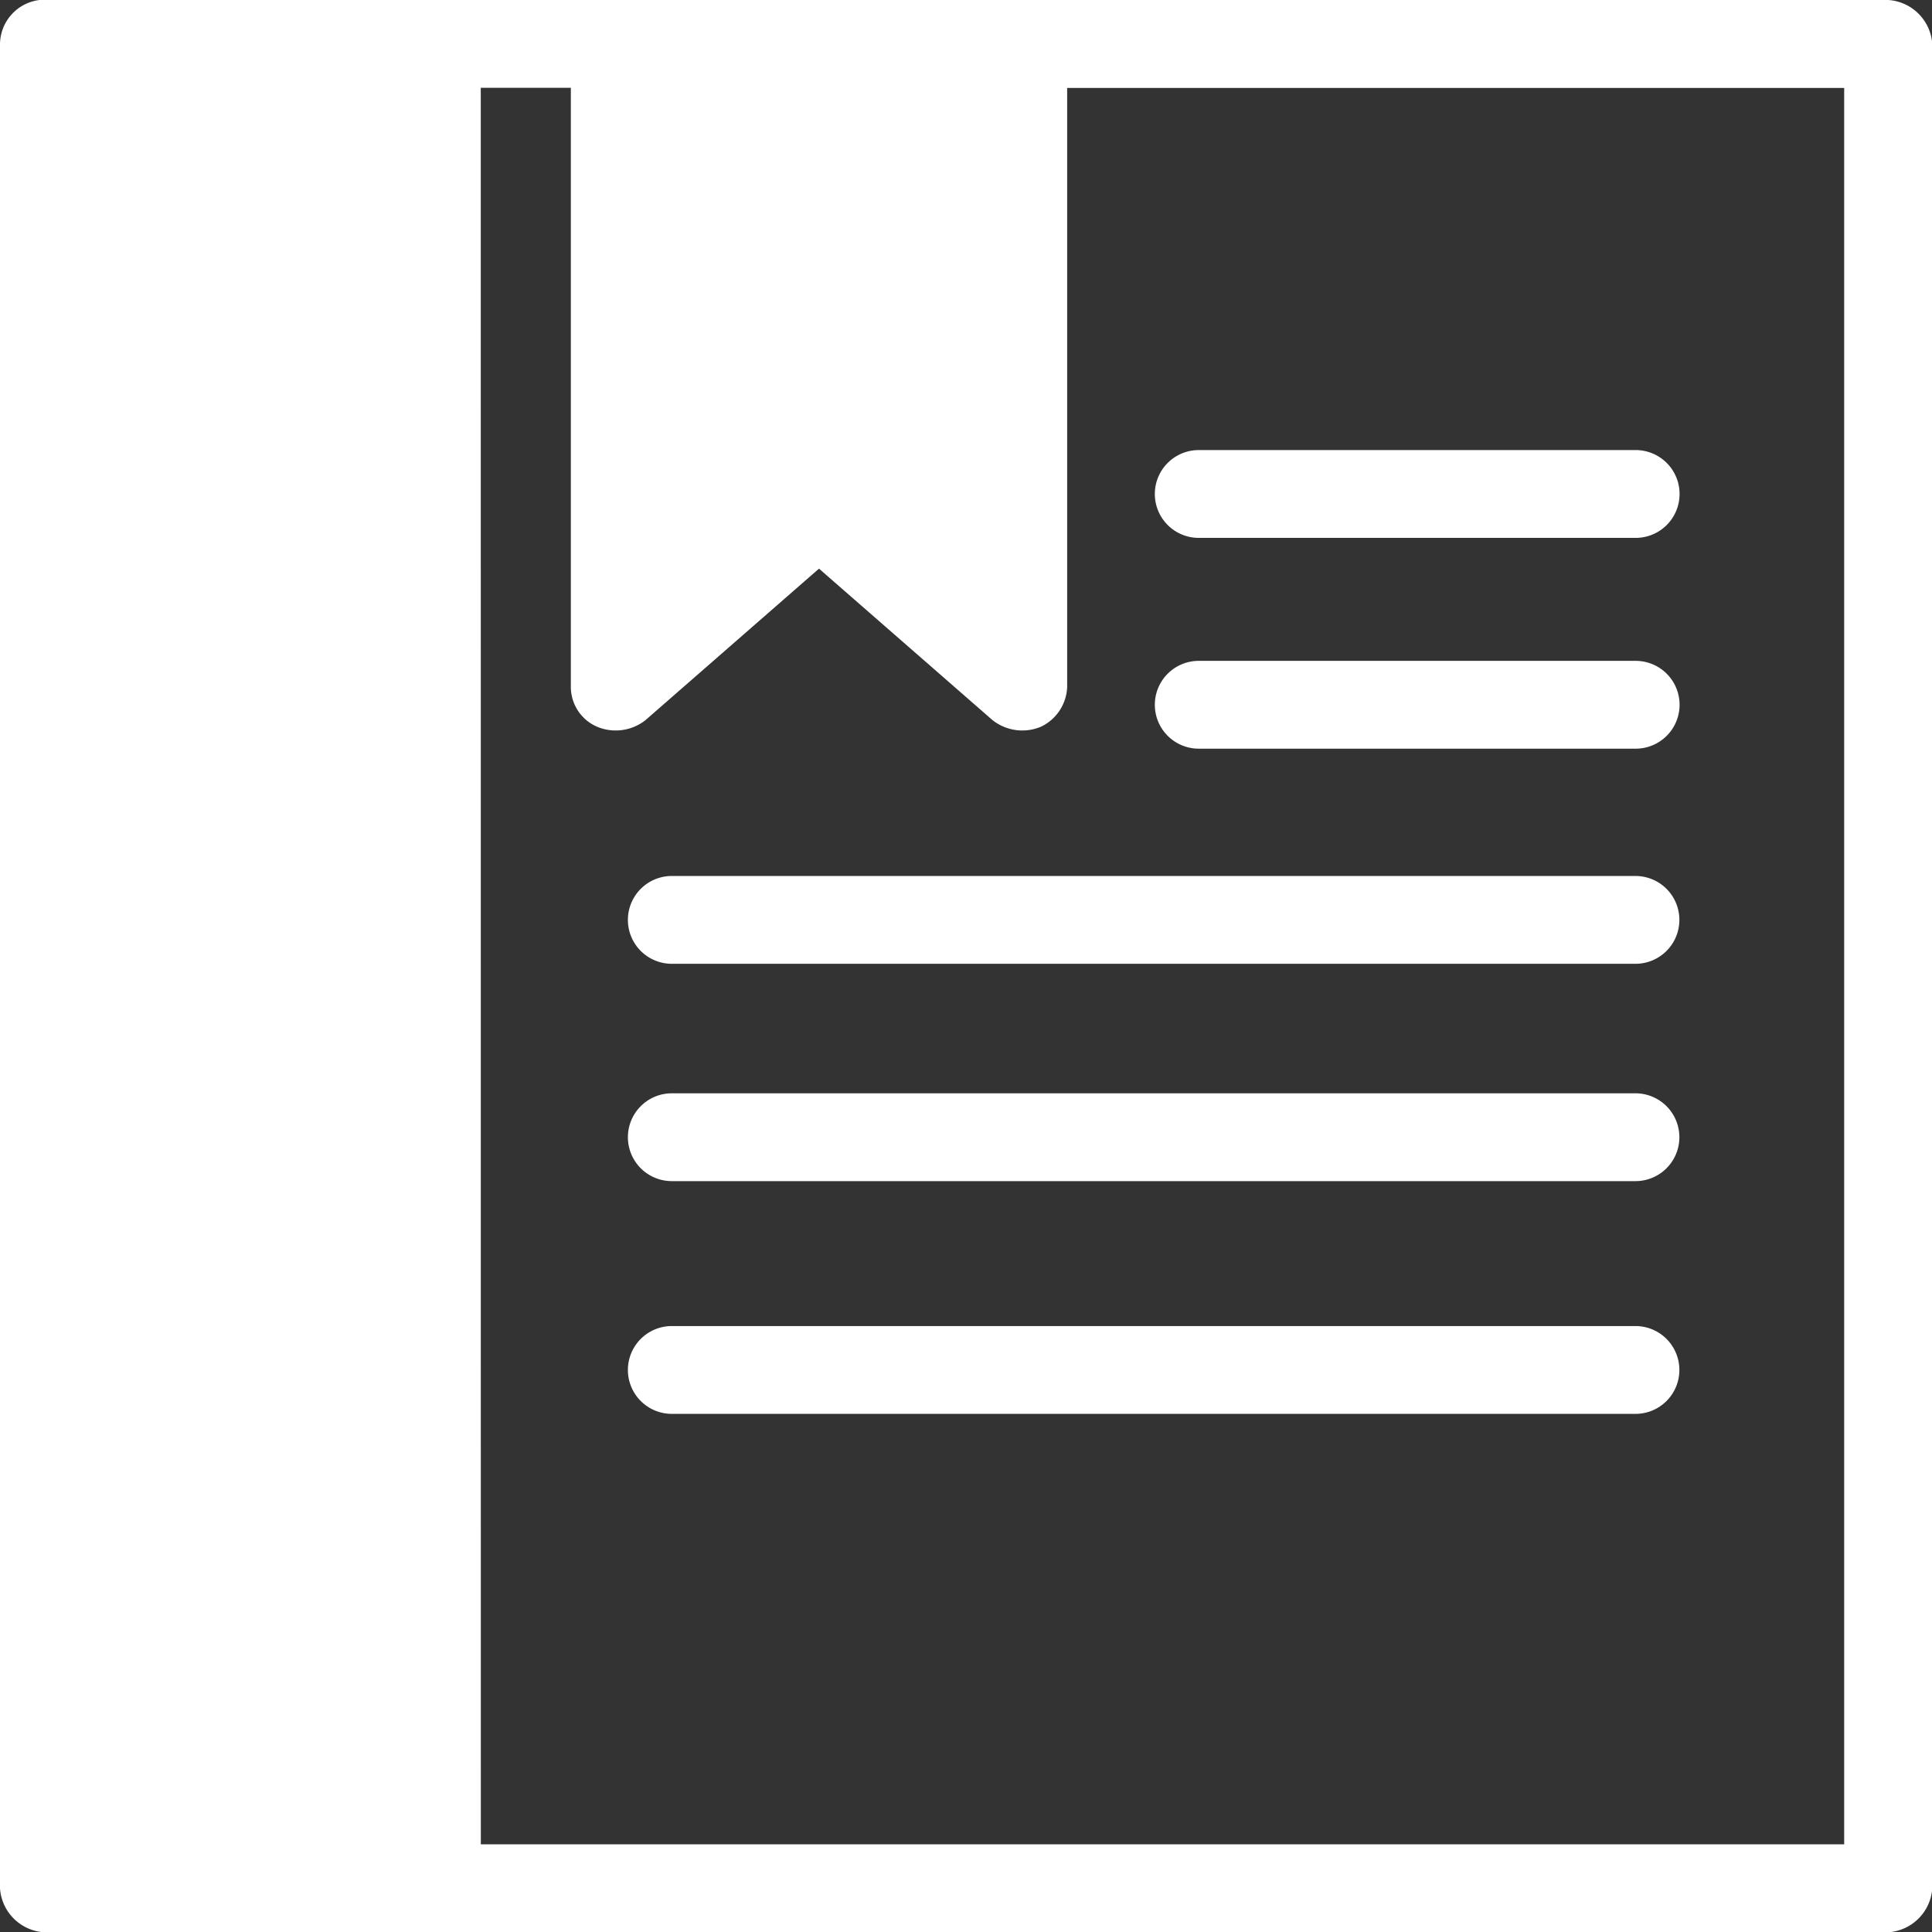 <svg xmlns="http://www.w3.org/2000/svg" width="28.954" height="28.955" viewBox="0 0 28.954 28.955">
  <rect x="0" y="0" width="28.954" height="28.955" fill="#333333" stroke="none"/>
  <g id="Group_80" data-name="Group 80" transform="translate(0 -952.4)">
    <path id="Path_582" data-name="Path 582" d="M.592,952.4a.673.673,0,0,0-.592.658V980.7a.708.708,0,0,0,.658.658H28.3a.708.708,0,0,0,.658-.658V953.058a.708.708,0,0,0-.658-.658Zm6.613,1.316H8.555V962.7a.65.65,0,0,0,.395.592.721.721,0,0,0,.724-.1l2.6-2.27,2.6,2.27a.721.721,0,0,0,.724.1.688.688,0,0,0,.395-.592v-8.982H27.638v26.322H7.206Z" transform="translate(0 0)" fill="#fff"/>
    <path id="Path_583" data-name="Path 583" d="M53.258,982.5a.658.658,0,1,0,0,1.316h6.548a.658.658,0,1,0,0-1.316H53.258Z" transform="translate(-35.293 -20.196)" fill="#fff"/>
    <path id="Path_584" data-name="Path 584" d="M53.258,972.9a.658.658,0,0,0,0,1.316h6.548a.658.658,0,0,0,0-1.316H53.258Z" transform="translate(-35.293 -13.755)" fill="#fff"/>
    <path id="Path_585" data-name="Path 585" d="M29.258,992.3a.658.658,0,1,0,0,1.316H43.7a.658.658,0,1,0,0-1.316H29.258Z" transform="translate(-19.19 -26.772)" fill="#fff"/>
    <path id="Path_586" data-name="Path 586" d="M29.258,1002.2a.658.658,0,1,0,0,1.316H43.7a.658.658,0,1,0,0-1.316H29.258Z" transform="translate(-19.19 -33.415)" fill="#fff"/>
    <path id="Path_587" data-name="Path 587" d="M29.258,1012.8a.658.658,0,0,0,0,1.316H43.7a.658.658,0,0,0,0-1.316H29.258Z" transform="translate(-19.19 -40.527)" fill="#fff"/>
  </g>
</svg>
